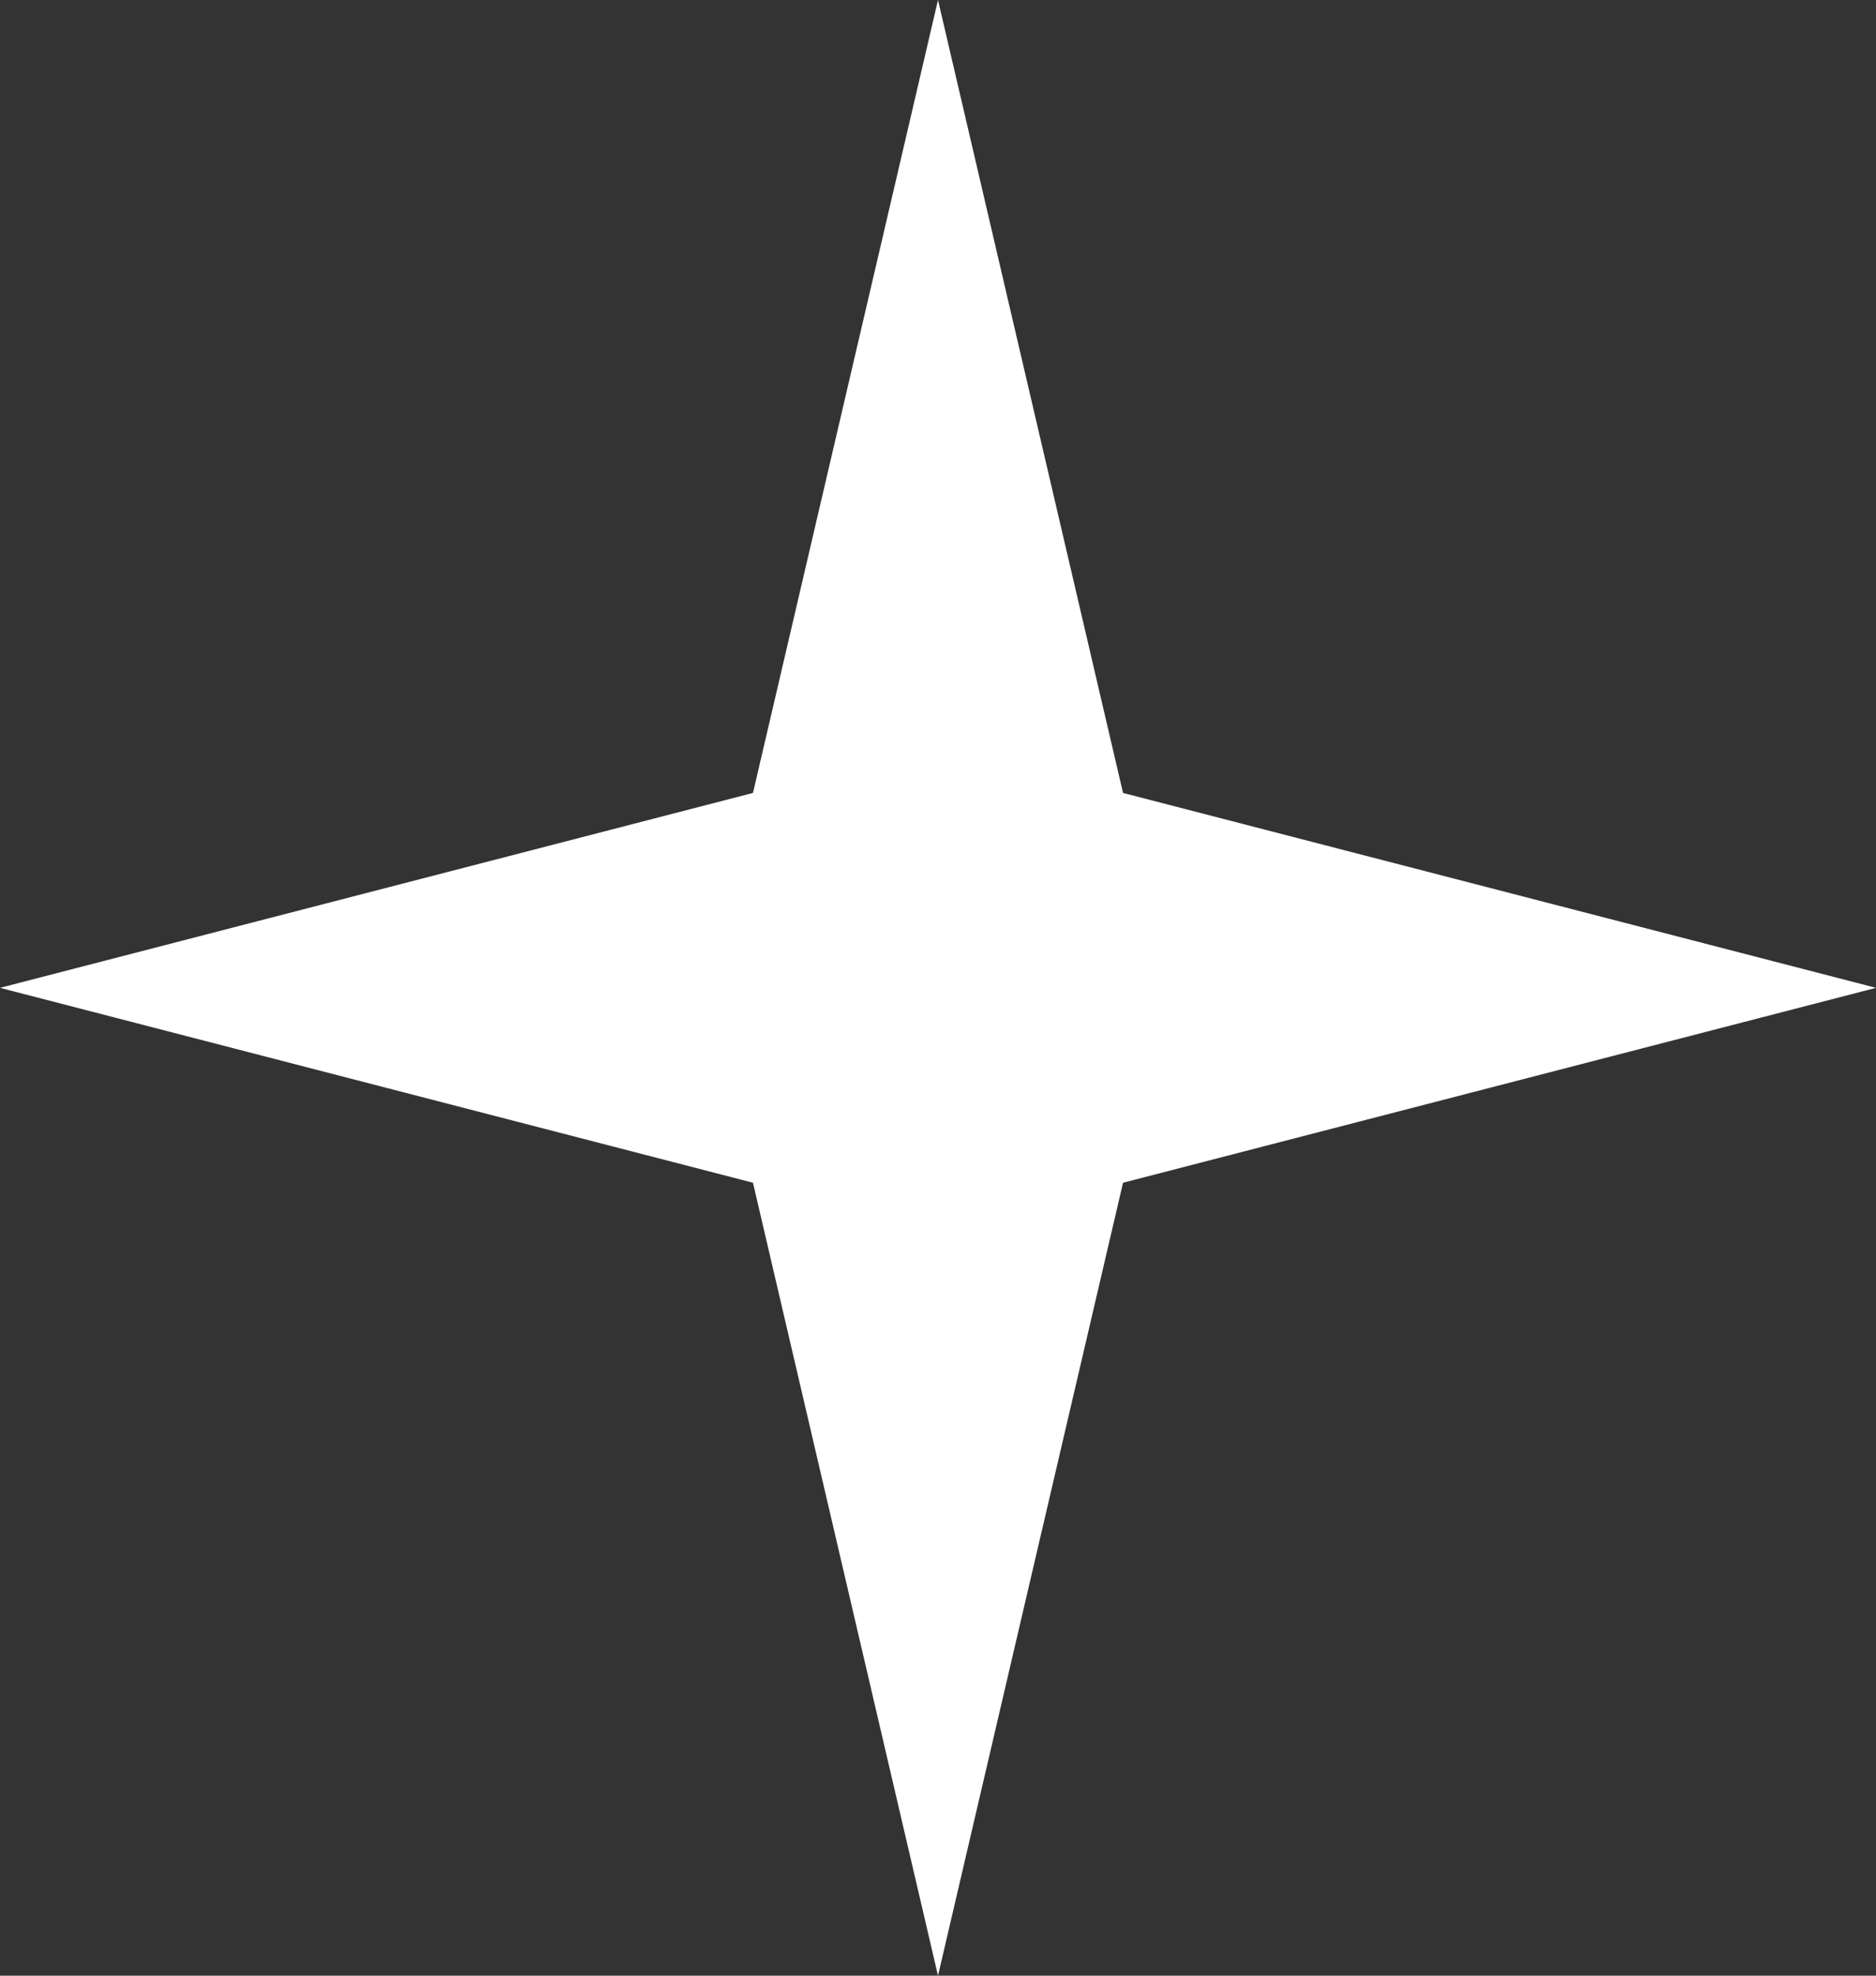 <?xml version="1.0" encoding="UTF-8"?> <svg xmlns="http://www.w3.org/2000/svg" width="19" height="20" viewBox="0 0 19 20" fill="none"><rect x="0" y="0" width="19" height="20" fill="#333333" stroke="none"/> <path d="M9.5 0L11.374 8.027L19 10L11.374 11.973L9.5 20L7.626 11.973L0 10L7.626 8.027L9.5 0Z" fill="white"></path> </svg> 